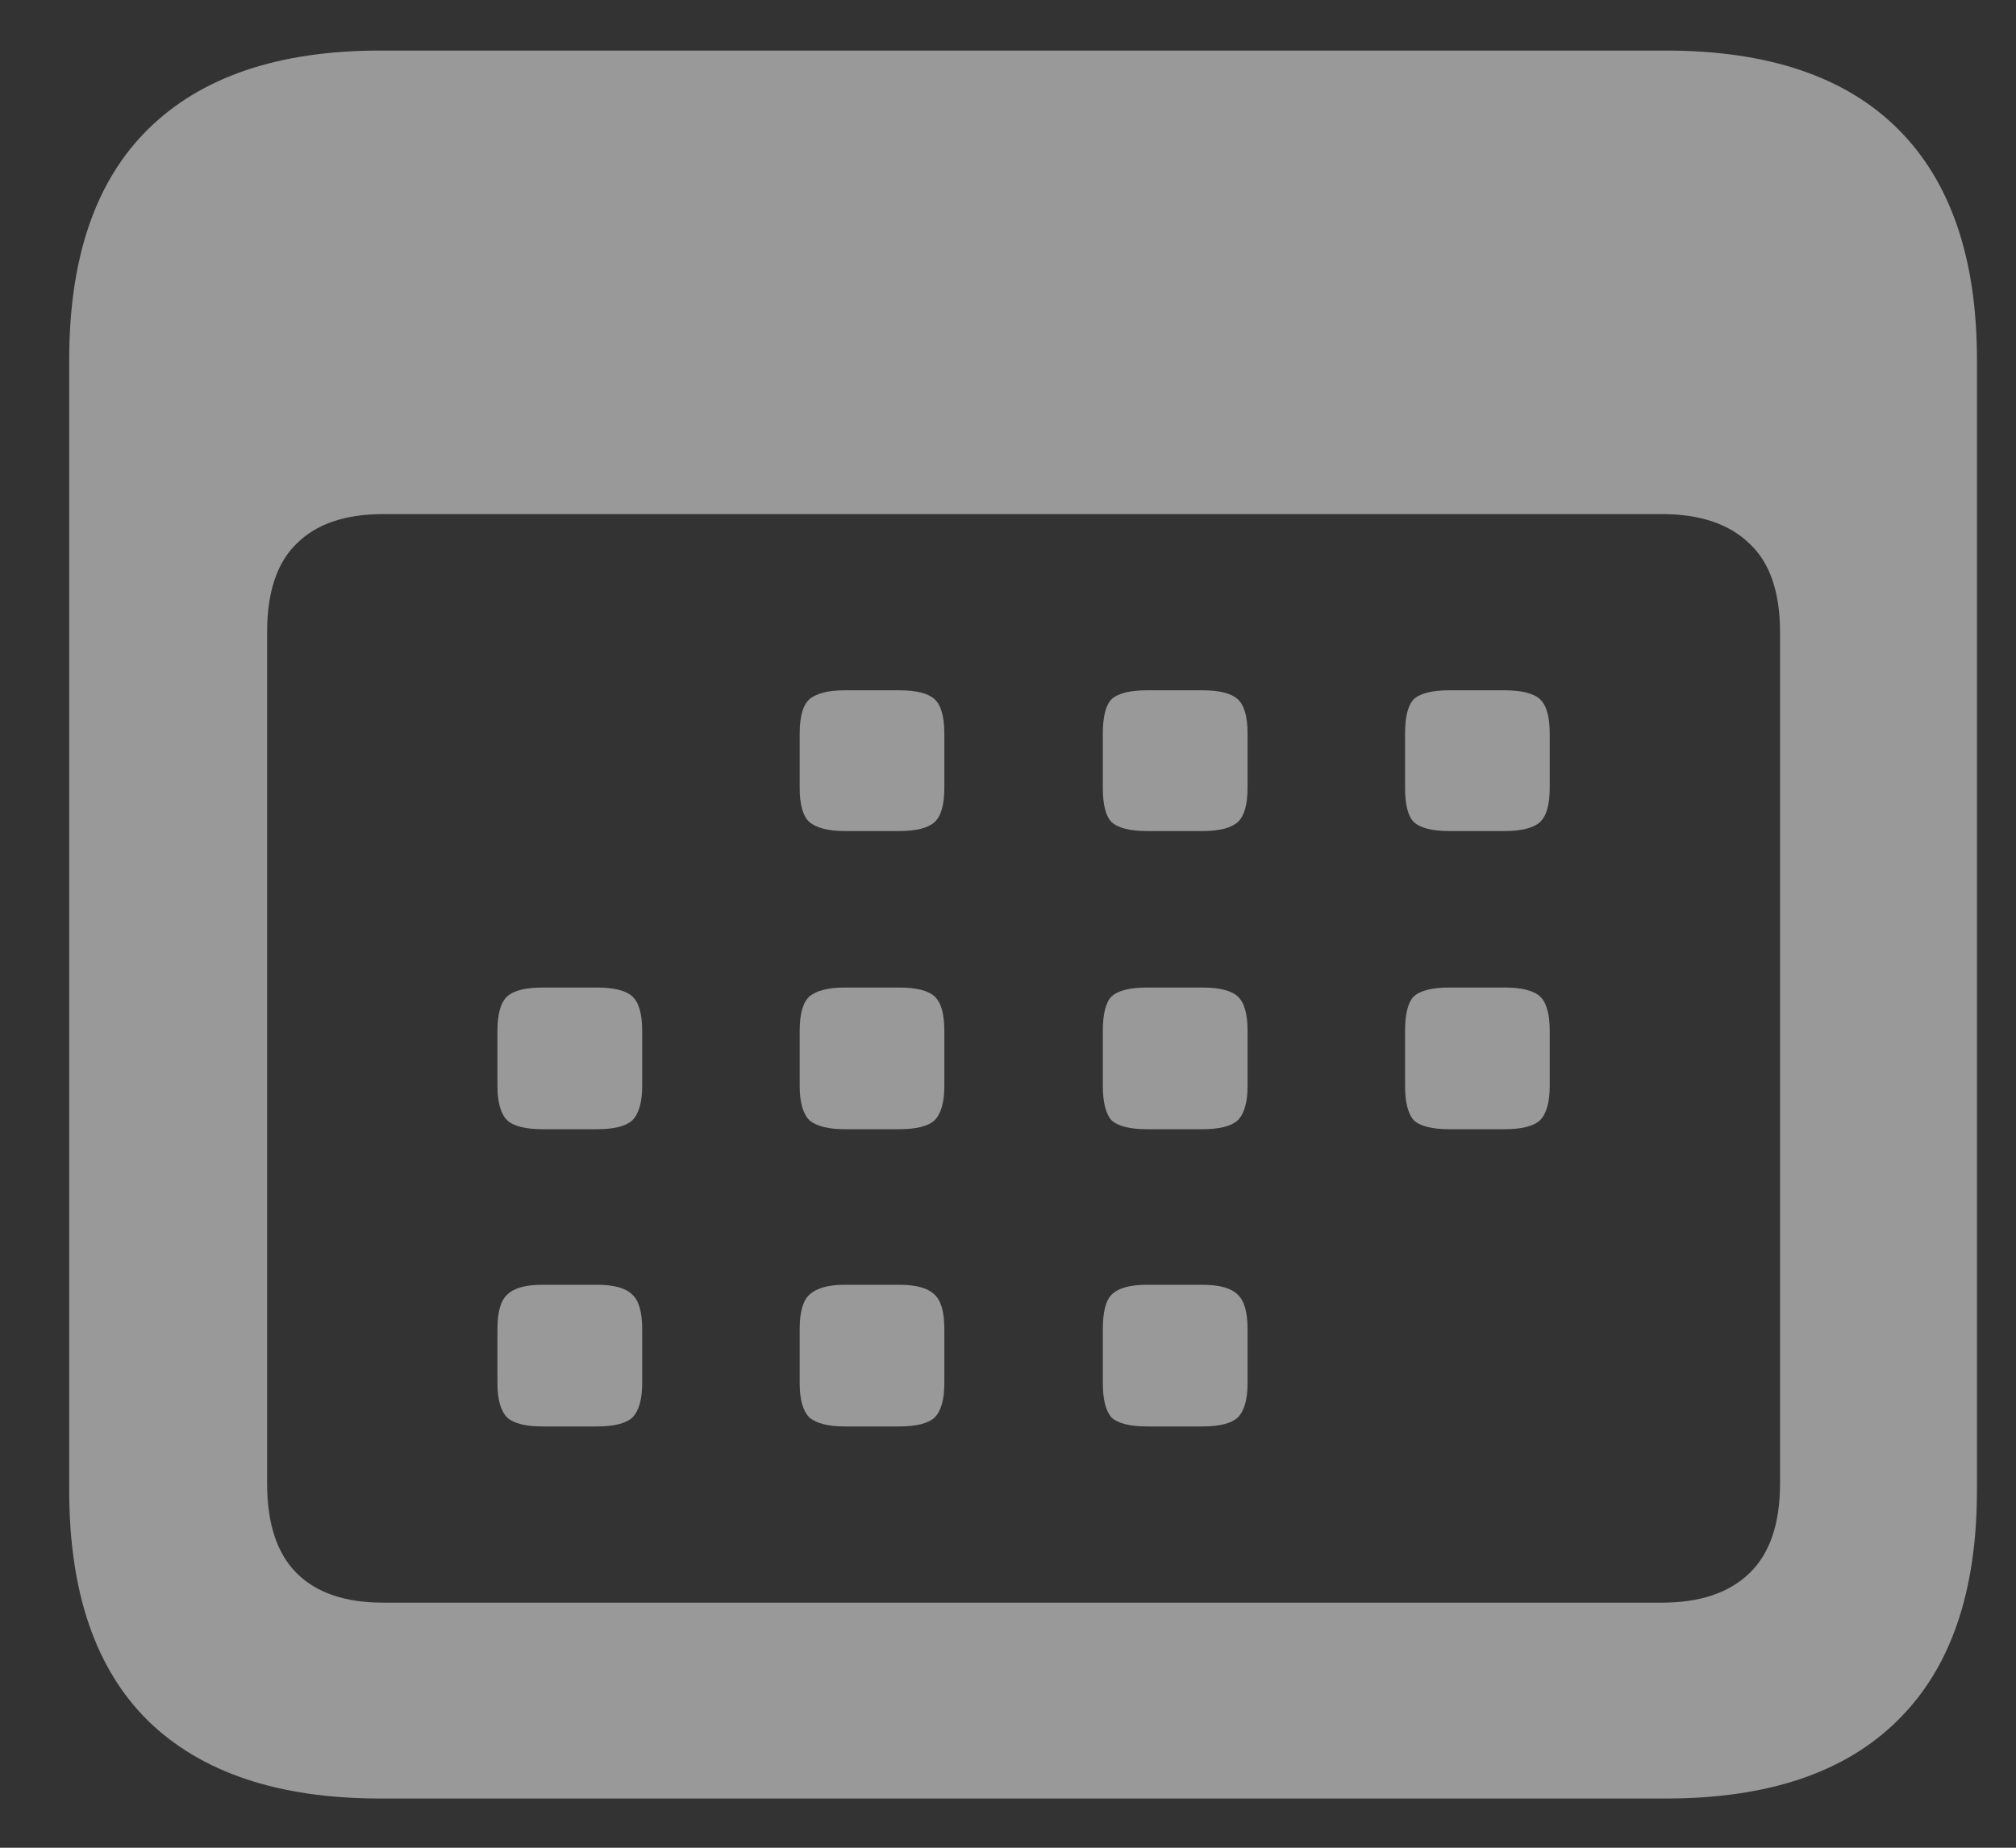 <svg width="24" height="22" viewBox="0 0 24 22" fill="none" xmlns="http://www.w3.org/2000/svg">
<rect x="0" y="0" width="24" height="22" fill="#333333" stroke="none"/>
<g clip-path="url(#clip0_6969_40038)">
<path opacity="0.5" d="M4.527 21.414C3.316 21.414 2.395 21.105 1.762 20.488C1.137 19.871 0.824 18.957 0.824 17.746V4.281C0.824 3.07 1.137 2.156 1.762 1.539C2.395 0.914 3.316 0.602 4.527 0.602H19.832C21.051 0.602 21.973 0.914 22.598 1.539C23.223 2.164 23.535 3.078 23.535 4.281V17.746C23.535 18.949 23.223 19.859 22.598 20.477C21.973 21.102 21.051 21.414 19.832 21.414H4.527ZM4.562 19.082H19.785C20.238 19.082 20.586 18.965 20.828 18.73C21.07 18.496 21.191 18.141 21.191 17.664V7.527C21.191 7.051 21.07 6.699 20.828 6.473C20.586 6.238 20.238 6.121 19.785 6.121H4.562C4.109 6.121 3.766 6.238 3.531 6.473C3.297 6.699 3.18 7.051 3.18 7.527V17.664C3.18 18.141 3.297 18.496 3.531 18.73C3.766 18.965 4.109 19.082 4.562 19.082ZM10.059 9.895C9.863 9.895 9.723 9.859 9.637 9.789C9.559 9.719 9.52 9.582 9.52 9.379V8.734C9.52 8.531 9.559 8.395 9.637 8.324C9.723 8.254 9.863 8.219 10.059 8.219H10.703C10.906 8.219 11.047 8.254 11.125 8.324C11.203 8.395 11.242 8.531 11.242 8.734V9.379C11.242 9.582 11.203 9.719 11.125 9.789C11.047 9.859 10.906 9.895 10.703 9.895H10.059ZM13.656 9.895C13.453 9.895 13.312 9.859 13.234 9.789C13.164 9.719 13.129 9.582 13.129 9.379V8.734C13.129 8.531 13.164 8.395 13.234 8.324C13.312 8.254 13.453 8.219 13.656 8.219H14.312C14.516 8.219 14.656 8.254 14.734 8.324C14.812 8.395 14.852 8.531 14.852 8.734V9.379C14.852 9.582 14.812 9.719 14.734 9.789C14.656 9.859 14.516 9.895 14.312 9.895H13.656ZM17.254 9.895C17.051 9.895 16.91 9.859 16.832 9.789C16.762 9.719 16.727 9.582 16.727 9.379V8.734C16.727 8.531 16.762 8.395 16.832 8.324C16.91 8.254 17.051 8.219 17.254 8.219H17.91C18.113 8.219 18.254 8.254 18.332 8.324C18.41 8.395 18.449 8.531 18.449 8.734V9.379C18.449 9.582 18.41 9.719 18.332 9.789C18.254 9.859 18.113 9.895 17.91 9.895H17.254ZM6.461 13.445C6.258 13.445 6.117 13.41 6.039 13.34C5.961 13.262 5.922 13.125 5.922 12.93V12.273C5.922 12.07 5.961 11.934 6.039 11.863C6.117 11.793 6.258 11.758 6.461 11.758H7.105C7.309 11.758 7.449 11.793 7.527 11.863C7.605 11.934 7.645 12.07 7.645 12.273V12.93C7.645 13.125 7.605 13.262 7.527 13.34C7.449 13.41 7.309 13.445 7.105 13.445H6.461ZM10.059 13.445C9.863 13.445 9.723 13.41 9.637 13.34C9.559 13.262 9.52 13.125 9.52 12.93V12.273C9.52 12.07 9.559 11.934 9.637 11.863C9.723 11.793 9.863 11.758 10.059 11.758H10.703C10.906 11.758 11.047 11.793 11.125 11.863C11.203 11.934 11.242 12.07 11.242 12.273V12.93C11.242 13.125 11.203 13.262 11.125 13.34C11.047 13.41 10.906 13.445 10.703 13.445H10.059ZM13.656 13.445C13.453 13.445 13.312 13.41 13.234 13.34C13.164 13.262 13.129 13.125 13.129 12.93V12.273C13.129 12.07 13.164 11.934 13.234 11.863C13.312 11.793 13.453 11.758 13.656 11.758H14.312C14.516 11.758 14.656 11.793 14.734 11.863C14.812 11.934 14.852 12.07 14.852 12.273V12.93C14.852 13.125 14.812 13.262 14.734 13.34C14.656 13.41 14.516 13.445 14.312 13.445H13.656ZM17.254 13.445C17.051 13.445 16.91 13.41 16.832 13.34C16.762 13.262 16.727 13.125 16.727 12.93V12.273C16.727 12.07 16.762 11.934 16.832 11.863C16.91 11.793 17.051 11.758 17.254 11.758H17.91C18.113 11.758 18.254 11.793 18.332 11.863C18.41 11.934 18.449 12.07 18.449 12.273V12.93C18.449 13.125 18.41 13.262 18.332 13.34C18.254 13.41 18.113 13.445 17.91 13.445H17.254ZM6.461 16.984C6.258 16.984 6.117 16.949 6.039 16.879C5.961 16.801 5.922 16.664 5.922 16.469V15.824C5.922 15.621 5.961 15.484 6.039 15.414C6.117 15.336 6.258 15.297 6.461 15.297H7.105C7.309 15.297 7.449 15.336 7.527 15.414C7.605 15.484 7.645 15.621 7.645 15.824V16.469C7.645 16.664 7.605 16.801 7.527 16.879C7.449 16.949 7.309 16.984 7.105 16.984H6.461ZM10.059 16.984C9.863 16.984 9.723 16.949 9.637 16.879C9.559 16.801 9.52 16.664 9.52 16.469V15.824C9.52 15.621 9.559 15.484 9.637 15.414C9.723 15.336 9.863 15.297 10.059 15.297H10.703C10.906 15.297 11.047 15.336 11.125 15.414C11.203 15.484 11.242 15.621 11.242 15.824V16.469C11.242 16.664 11.203 16.801 11.125 16.879C11.047 16.949 10.906 16.984 10.703 16.984H10.059ZM13.656 16.984C13.453 16.984 13.312 16.949 13.234 16.879C13.164 16.801 13.129 16.664 13.129 16.469V15.824C13.129 15.621 13.164 15.484 13.234 15.414C13.312 15.336 13.453 15.297 13.656 15.297H14.312C14.516 15.297 14.656 15.336 14.734 15.414C14.812 15.484 14.852 15.621 14.852 15.824V16.469C14.852 16.664 14.812 16.801 14.734 16.879C14.656 16.949 14.516 16.984 14.312 16.984H13.656Z" fill="white"/>
</g>
<defs>
<clipPath id="clip0_6969_40038">
<rect width="24" height="22" fill="white"/>
</clipPath>
</defs>
</svg>
